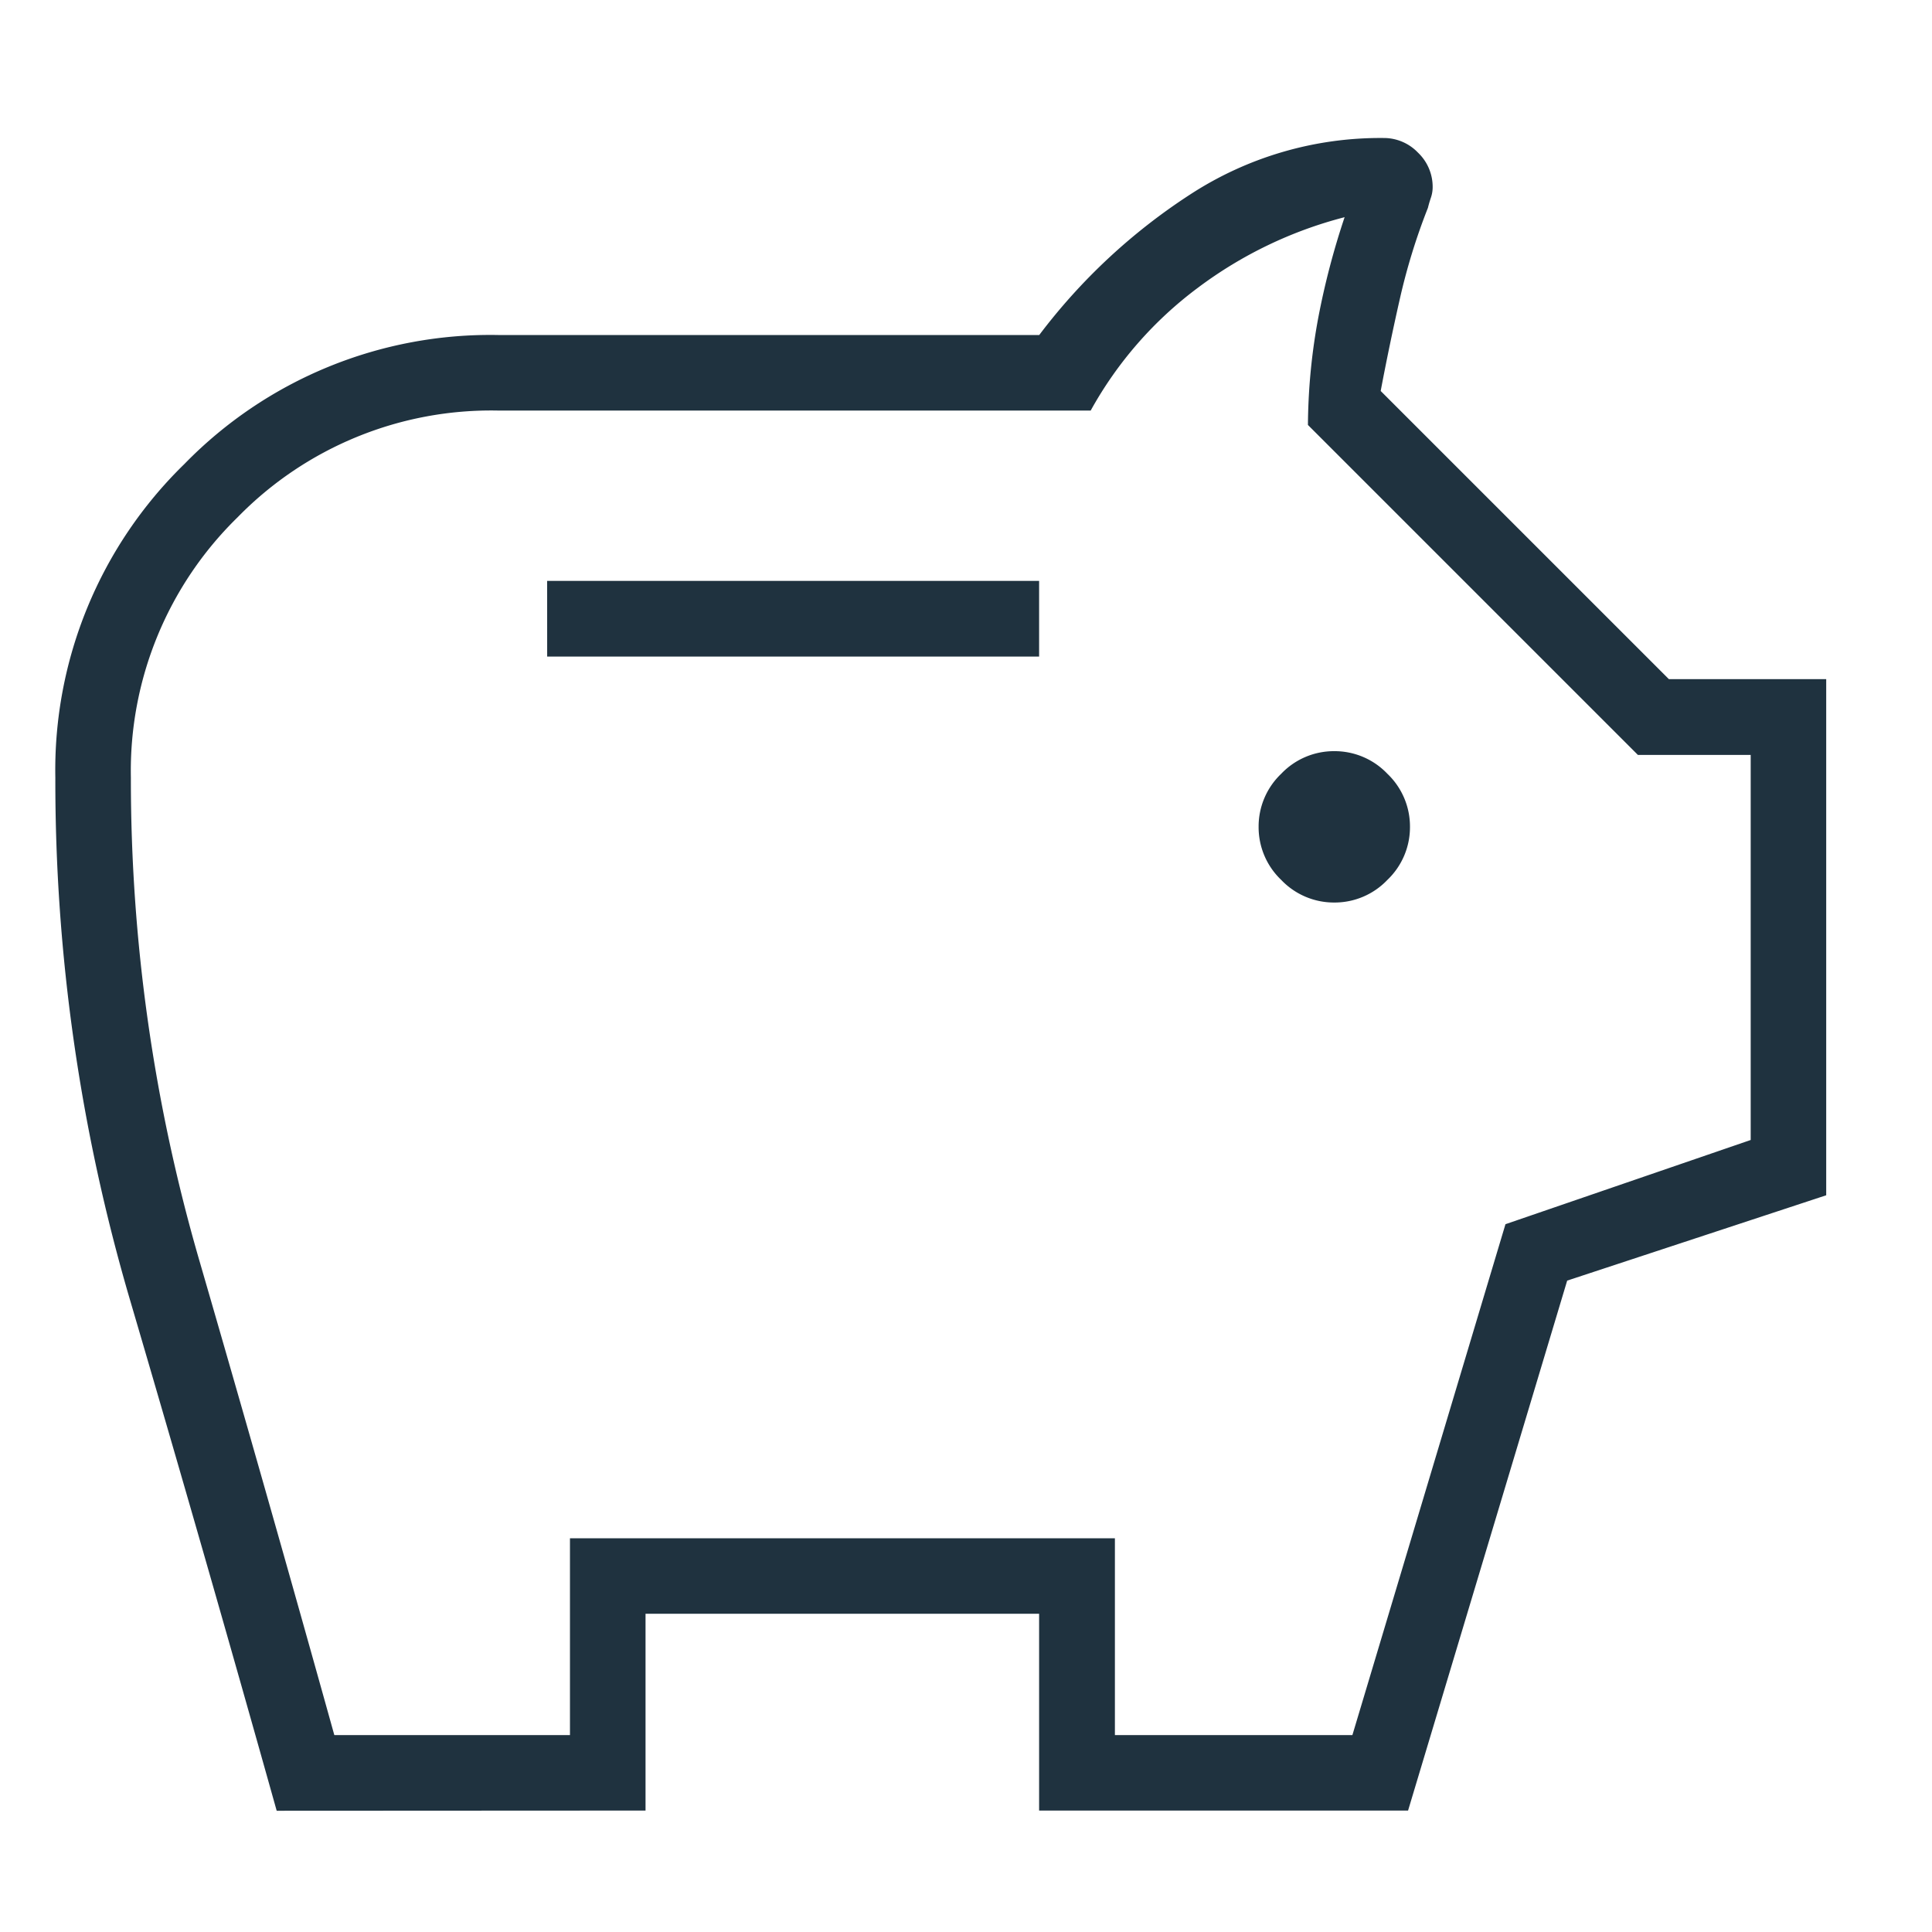 <svg xmlns="http://www.w3.org/2000/svg" width="70" height="70" viewBox="0 0 70 70"><rect width="70" height="70" fill="none"/><path d="M166.344-812.3a2.634,2.634,0,0,0,1.923-.819,2.635,2.635,0,0,0,.819-1.923,2.635,2.635,0,0,0-.819-1.923,2.635,2.635,0,0,0-1.923-.819,2.635,2.635,0,0,0-1.923.819,2.635,2.635,0,0,0-.819,1.923,2.635,2.635,0,0,0,.819,1.923A2.634,2.634,0,0,0,166.344-812.3Zm-28.519-8.912h17.824v-2.742H137.824Zm-9.8,41.819q-2.618-9.337-5.32-18.527a66.69,66.69,0,0,1-2.7-18.9,15.473,15.473,0,0,1,4.675-11.367,15.473,15.473,0,0,1,11.367-4.675h19.607a21.509,21.509,0,0,1,5.461-5.087A12.624,12.624,0,0,1,168.126-840a1.712,1.712,0,0,1,1.251.531,1.712,1.712,0,0,1,.531,1.251,1.193,1.193,0,0,1-.065.384q-.065.192-.106.363a22.408,22.408,0,0,0-1.012,3.274q-.381,1.675-.7,3.363l10.442,10.441h5.7v18.7l-9.385,3.092L169.017-779.4H155.649v-7.13h-14.26v7.13Zm2.091-2.742h8.535v-7.13h19.744v7.13H167l5.546-18.51,8.885-3.051v-13.951h-4.086l-11.956-11.956a21.885,21.885,0,0,1,.373-3.877,27.748,27.748,0,0,1,.956-3.651,15.161,15.161,0,0,0-5.32,2.56,13.966,13.966,0,0,0-3.88,4.446H136.042a12.836,12.836,0,0,0-9.433,3.867,12.837,12.837,0,0,0-3.867,9.433,62.451,62.451,0,0,0,2.482,17.5Q127.705-790.777,130.112-782.139ZM152.084-809.671Z" transform="translate(-118 845)" fill="#1F323F"/></svg>
